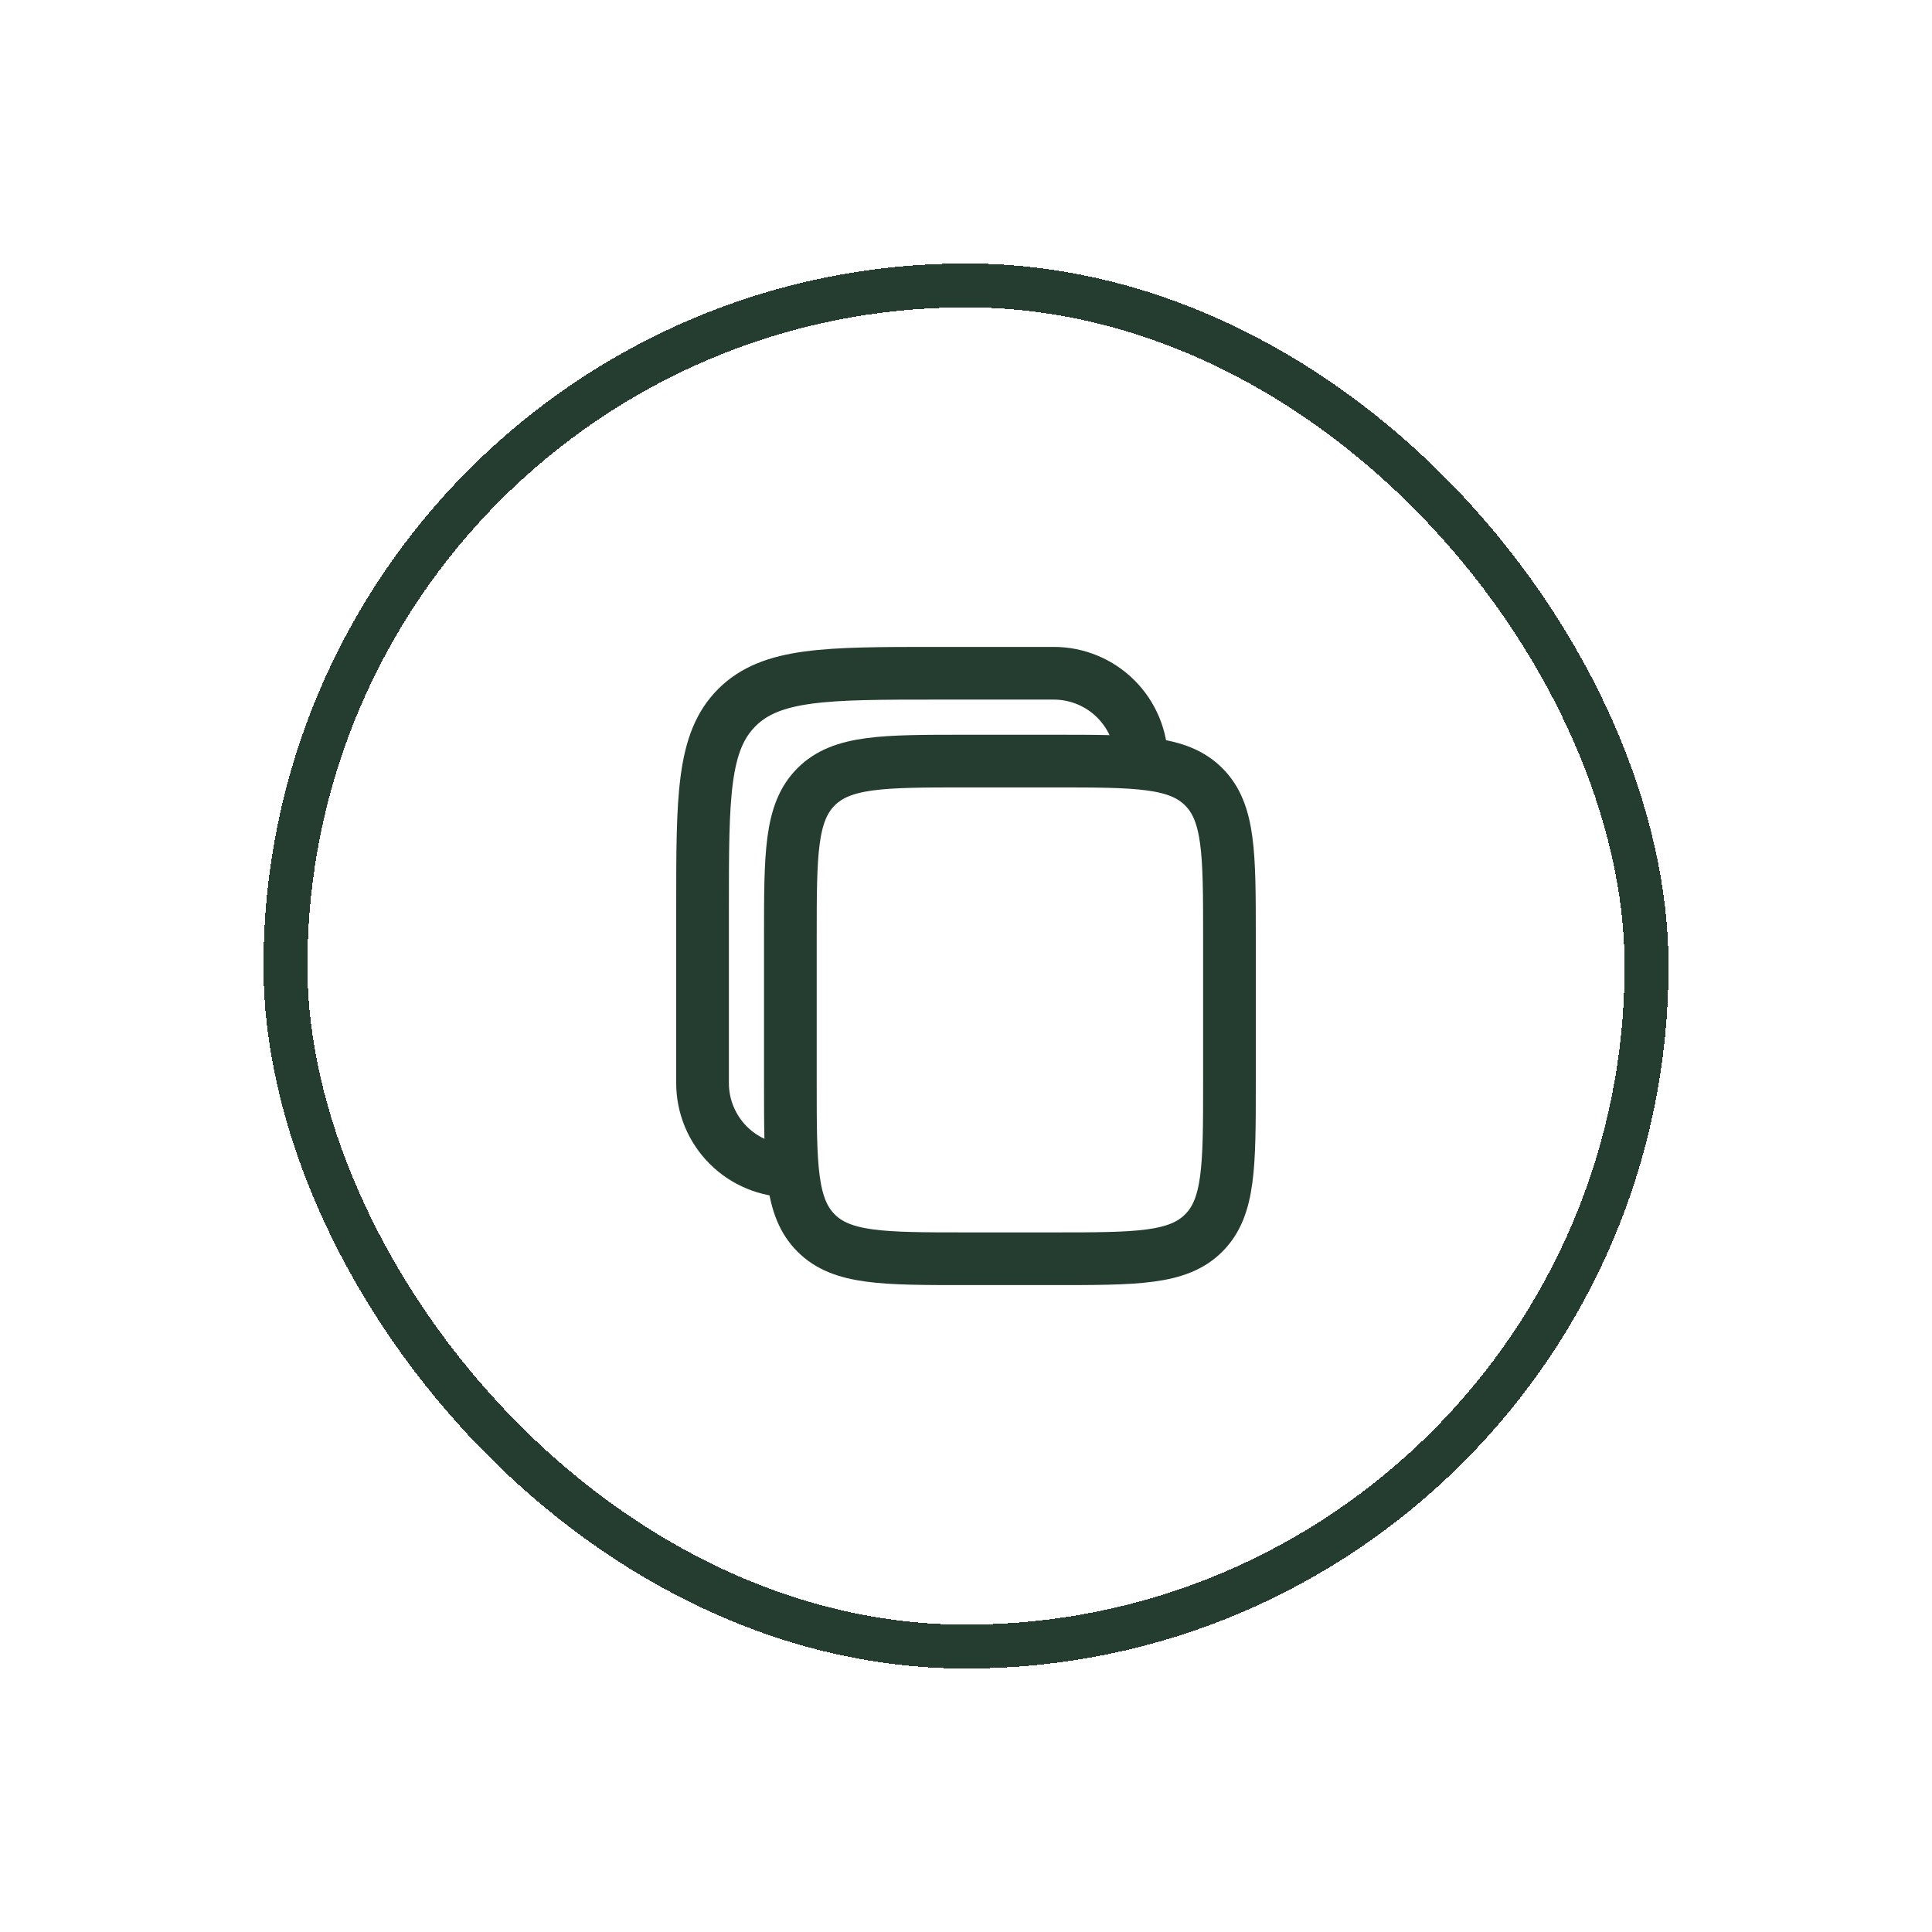 <svg width="44" height="44" viewBox="0 0 44 44" fill="none" xmlns="http://www.w3.org/2000/svg">
<g filter="url(#filter0_d_2101_1961)">
<rect x="6" y="4" width="32" height="32" rx="16" fill="white" shape-rendering="crispEdges"/>
<rect x="6.5" y="4.5" width="31" height="31" rx="15.5" stroke="#243D30" shape-rendering="crispEdges"/>
<path d="M18 19.333C18 17.448 18 16.505 18.586 15.919C19.171 15.333 20.115 15.333 22 15.333H24C25.885 15.333 26.829 15.333 27.414 15.919C28 16.505 28 17.448 28 19.333V22.667C28 24.552 28 25.495 27.414 26.081C26.829 26.667 25.885 26.667 24 26.667H22C20.115 26.667 19.171 26.667 18.586 26.081C18 25.495 18 24.552 18 22.667V19.333Z" stroke="#243D30" stroke-width="1.2"/>
<path d="M18 24.667C17.47 24.667 16.961 24.456 16.586 24.081C16.211 23.706 16 23.197 16 22.667V18.667C16 16.153 16 14.895 16.781 14.115C17.563 13.334 18.819 13.333 21.333 13.333H24C24.53 13.333 25.039 13.544 25.414 13.919C25.789 14.294 26 14.803 26 15.333" stroke="#243D30" stroke-width="1.2"/>
</g>
<defs>
<filter id="filter0_d_2101_1961" x="0" y="0" width="44" height="44" filterUnits="userSpaceOnUse" color-interpolation-filters="sRGB">
<feFlood flood-opacity="0" result="BackgroundImageFix"/>
<feColorMatrix in="SourceAlpha" type="matrix" values="0 0 0 0 0 0 0 0 0 0 0 0 0 0 0 0 0 0 127 0" result="hardAlpha"/>
<feOffset dy="2"/>
<feGaussianBlur stdDeviation="3"/>
<feComposite in2="hardAlpha" operator="out"/>
<feColorMatrix type="matrix" values="0 0 0 0 0 0 0 0 0 0 0 0 0 0 0 0 0 0 0.06 0"/>
<feBlend mode="normal" in2="BackgroundImageFix" result="effect1_dropShadow_2101_1961"/>
<feBlend mode="normal" in="BackgroundImageFix" in2="effect1_dropShadow_2101_1961" result="BackgroundImageFix"/>
<feBlend mode="normal" in="SourceGraphic" in2="BackgroundImageFix" result="shape"/>
</filter>
</defs>
</svg>
